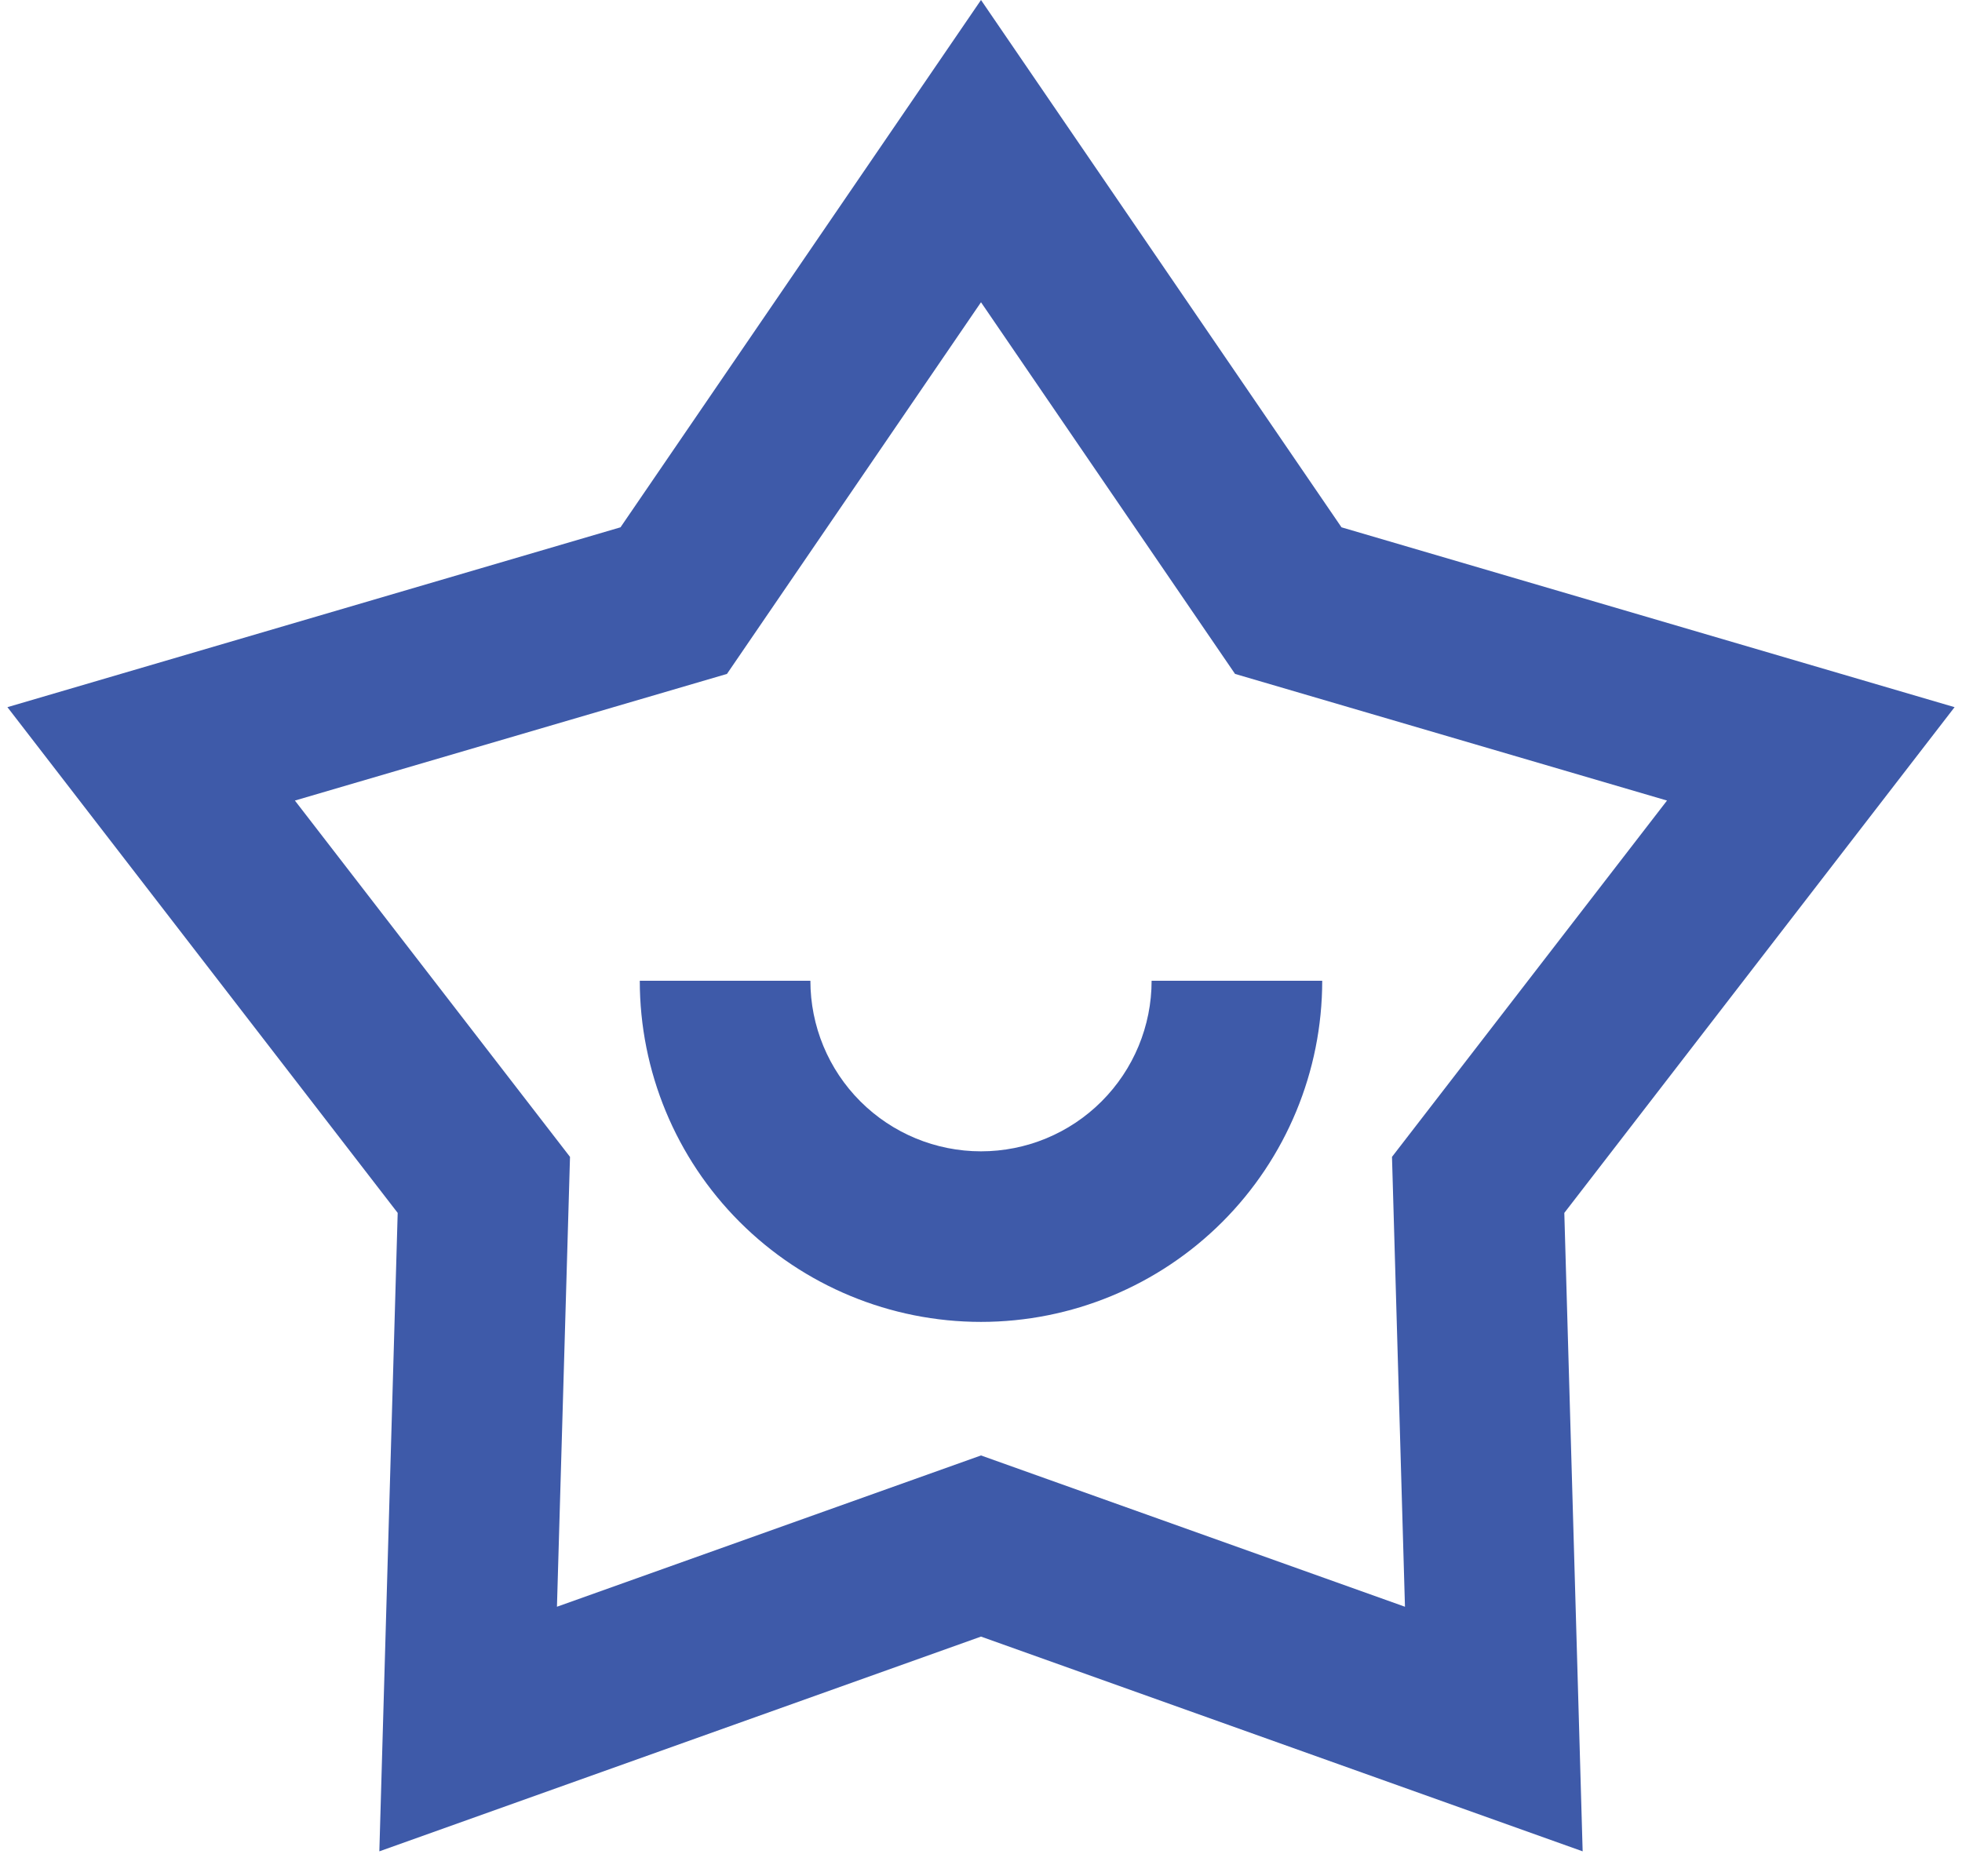 <svg width="46" height="44" viewBox="0 0 46 44" fill="none" xmlns="http://www.w3.org/2000/svg">
<path d="M23 0L31.452 12.366L45.826 16.584L36.676 28.444L37.106 43.416L23 38.38L8.894 43.416L9.324 28.444L0.174 16.584L14.548 12.366L23 0ZM23 7.088L17.044 15.804L6.914 18.774L13.364 27.13L13.058 37.68L23 34.132L32.94 37.68L32.636 27.13L39.084 18.774L28.956 15.804L23 7.088V7.088ZM19 23C19 24.061 19.421 25.078 20.171 25.828C20.922 26.579 21.939 27 23 27C24.061 27 25.078 26.579 25.828 25.828C26.578 25.078 27 24.061 27 23H31C31 25.122 30.157 27.157 28.657 28.657C27.156 30.157 25.122 31 23 31C20.878 31 18.843 30.157 17.343 28.657C15.843 27.157 15 25.122 15 23H19Z" fill="#3E5AA9"/>
</svg>
